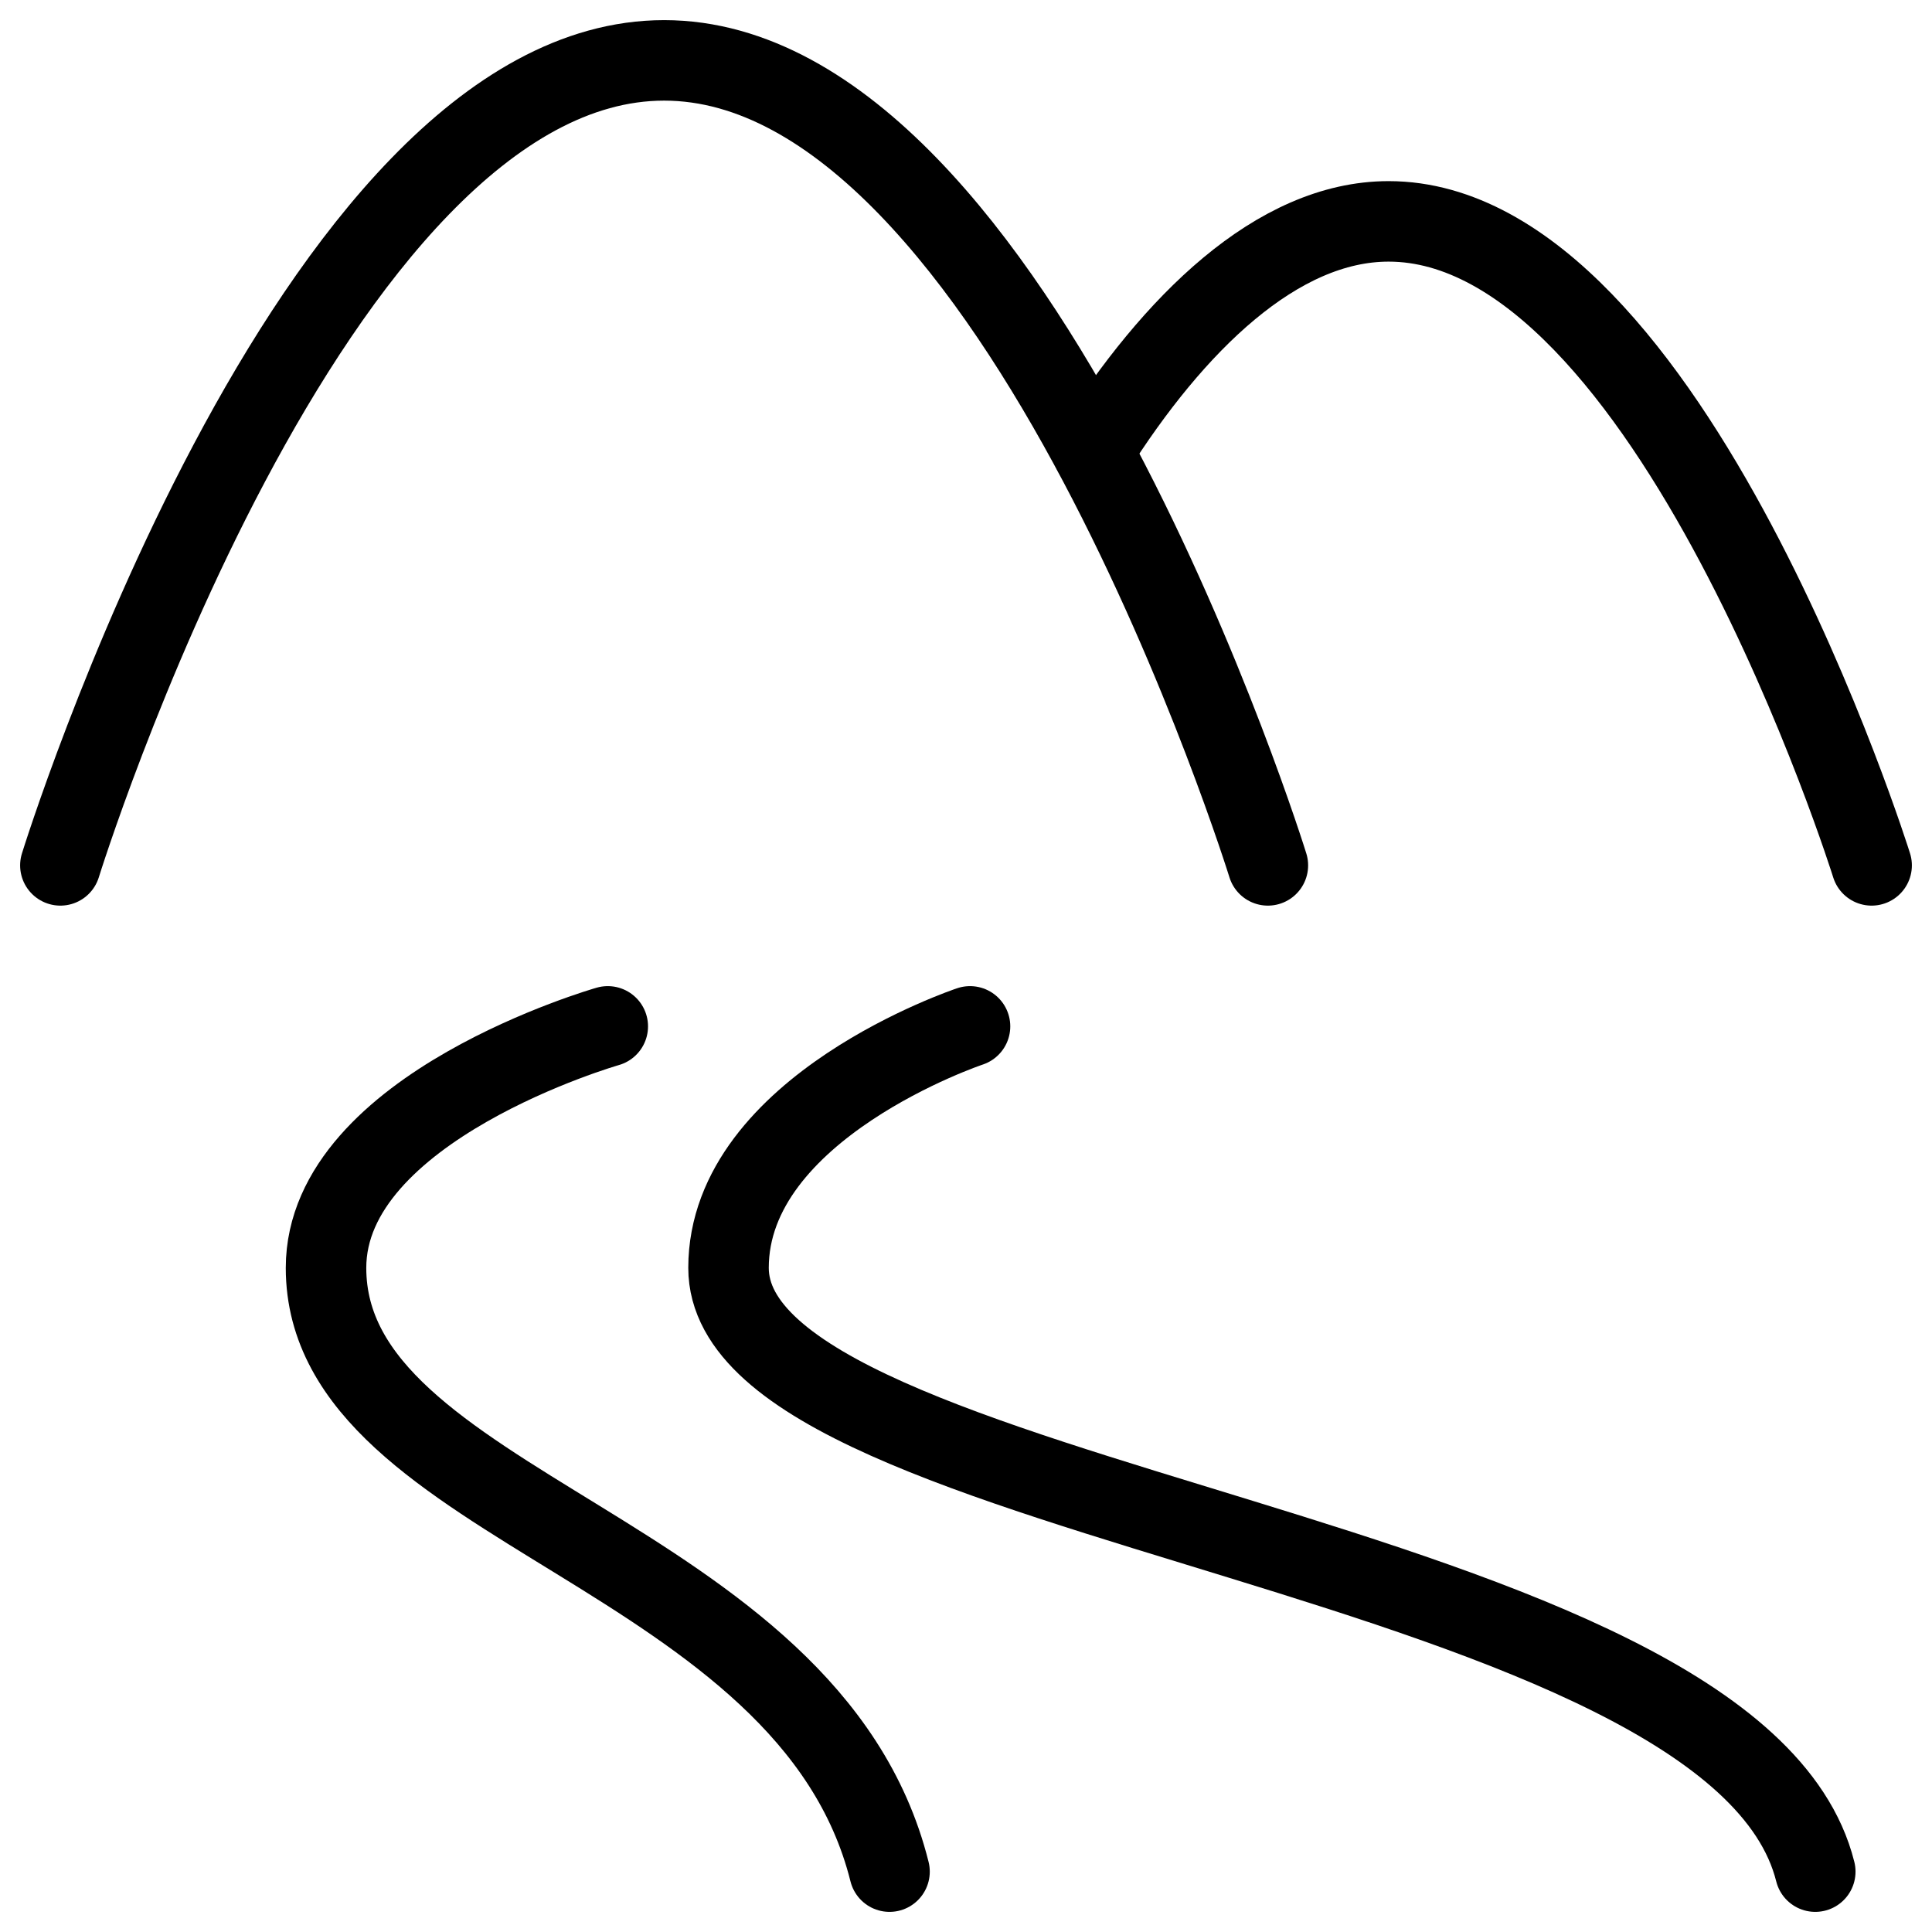 <svg xmlns="http://www.w3.org/2000/svg" fill="none" viewBox="0 0 24 24"><path stroke="#000000" stroke-linecap="round" stroke-linejoin="round" stroke-miterlimit="10" d="M15.75 10.75s-3.1 -10 -7.5 -10c-4.4 0 -7.5 10 -7.5 10" stroke-width="1"></path><path stroke="#000000" stroke-linecap="round" stroke-linejoin="round" stroke-miterlimit="10" d="M23.25 10.75s-2.5 -8 -6 -8c-1.387 0 -2.676 1.276 -3.673 2.856" stroke-width="1"></path><path stroke="#000000" stroke-linecap="round" stroke-linejoin="round" stroke-miterlimit="10" d="M12.05 12.75s-3 1 -3 3c0 3 12.5 3.5 13.5 7.5" stroke-width="1"></path><path stroke="#000000" stroke-linecap="round" stroke-linejoin="round" stroke-miterlimit="10" d="M7.55 12.75s-3.5 1 -3.5 3c0 3 6 3.5 7 7.5" stroke-width="1"></path></svg>